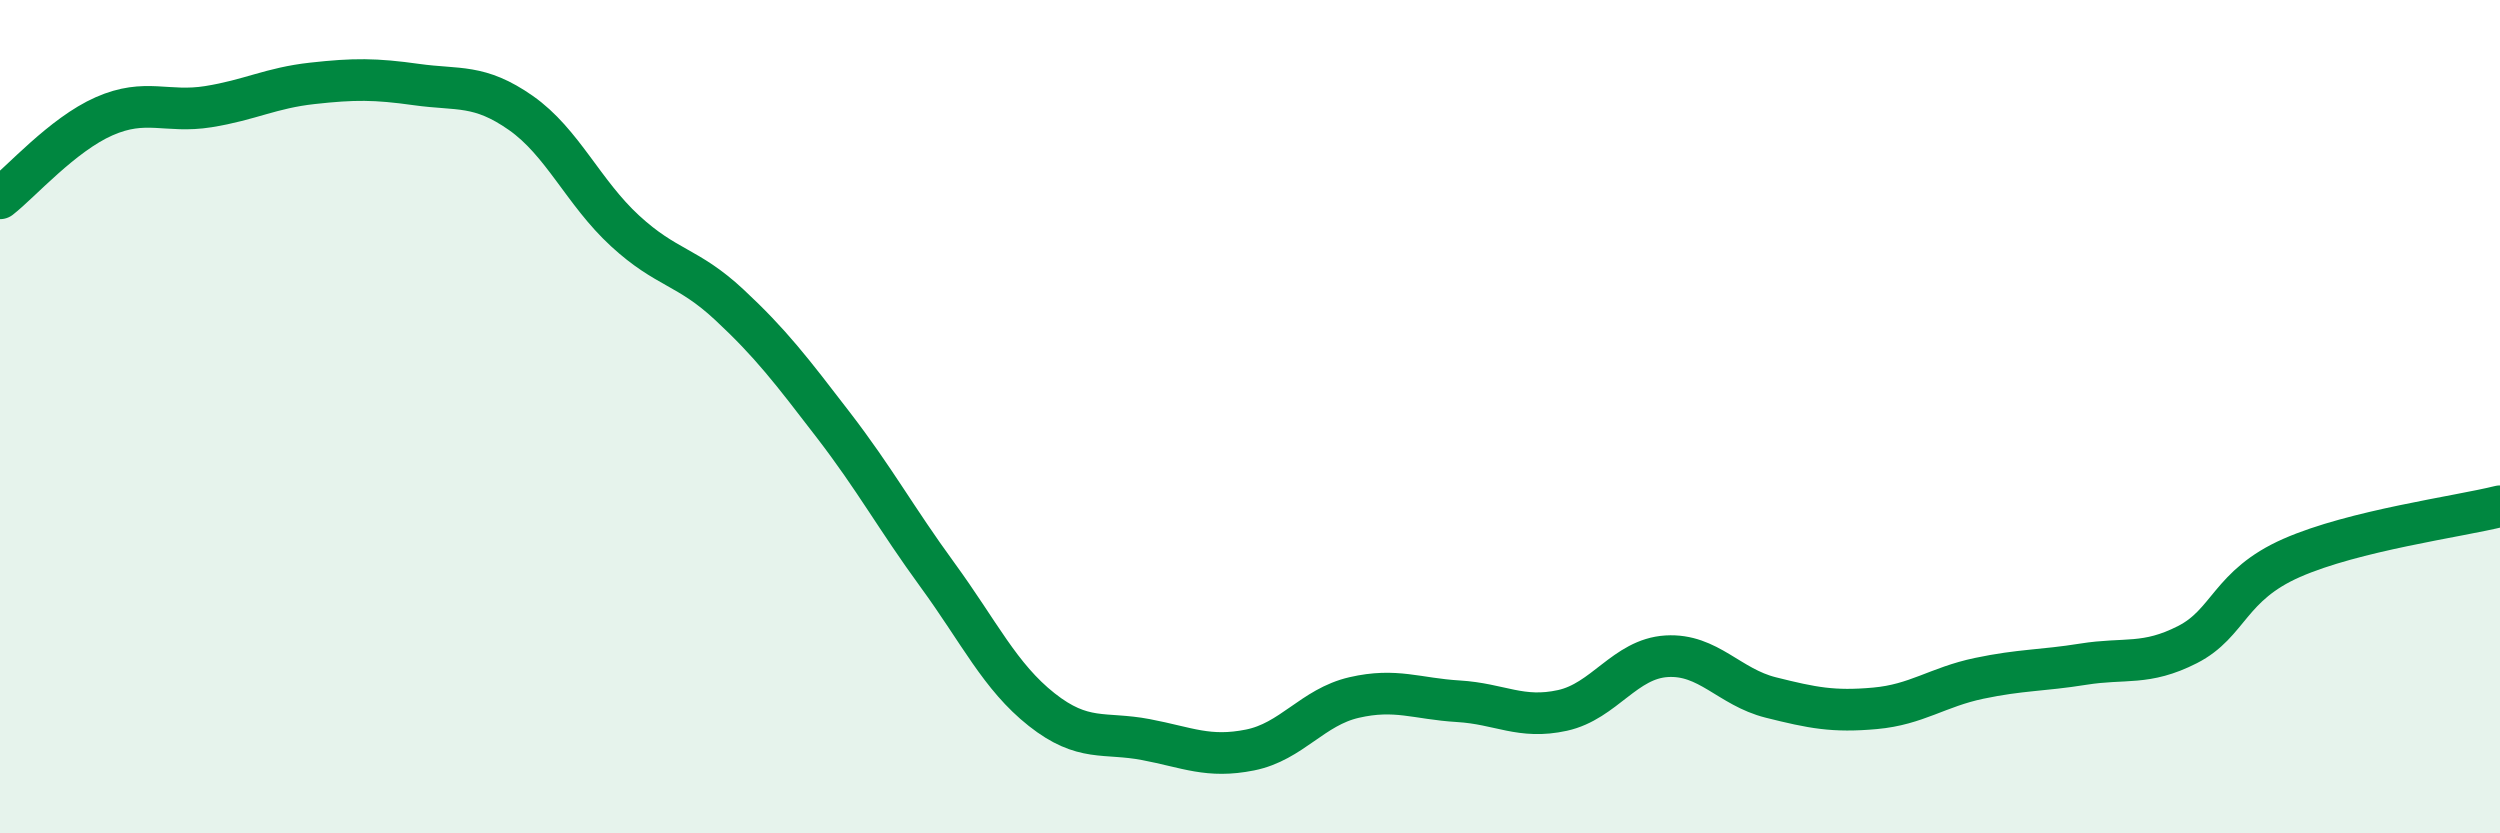 
    <svg width="60" height="20" viewBox="0 0 60 20" xmlns="http://www.w3.org/2000/svg">
      <path
        d="M 0,4.76 C 0.5,4.37 1.5,3.23 2.5,2.79 C 3.5,2.35 4,2.72 5,2.56 C 6,2.4 6.5,2.11 7.5,2 C 8.5,1.89 9,1.89 10,2.03 C 11,2.17 11.5,2.01 12.5,2.71 C 13.5,3.41 14,4.62 15,5.54 C 16,6.46 16.5,6.38 17.5,7.31 C 18.5,8.24 19,8.9 20,10.2 C 21,11.5 21.5,12.43 22.5,13.8 C 23.5,15.17 24,16.24 25,17.03 C 26,17.82 26.5,17.56 27.5,17.75 C 28.5,17.94 29,18.2 30,18 C 31,17.8 31.5,16.97 32.5,16.74 C 33.5,16.51 34,16.77 35,16.83 C 36,16.89 36.5,17.27 37.5,17.05 C 38.5,16.83 39,15.81 40,15.75 C 41,15.69 41.5,16.49 42.5,16.74 C 43.5,16.99 44,17.09 45,17 C 46,16.91 46.5,16.49 47.5,16.28 C 48.5,16.07 49,16.1 50,15.94 C 51,15.78 51.5,15.98 52.5,15.47 C 53.5,14.96 53.5,14.05 55,13.39 C 56.5,12.73 59,12.4 60,12.15L60 20L0 20Z"
        fill="#008740"
        opacity="0.1"
        stroke-linecap="round"
        stroke-linejoin="round"
      />
      <path
        d="M 0,4.76 C 0.5,4.37 1.5,3.23 2.5,2.79 C 3.5,2.35 4,2.72 5,2.56 C 6,2.4 6.5,2.11 7.5,2 C 8.5,1.89 9,1.89 10,2.03 C 11,2.17 11.5,2.01 12.5,2.71 C 13.5,3.41 14,4.62 15,5.54 C 16,6.46 16.5,6.38 17.5,7.31 C 18.5,8.24 19,8.9 20,10.2 C 21,11.5 21.5,12.43 22.5,13.8 C 23.5,15.17 24,16.24 25,17.03 C 26,17.82 26.5,17.56 27.5,17.75 C 28.5,17.94 29,18.2 30,18 C 31,17.8 31.5,16.97 32.5,16.74 C 33.5,16.51 34,16.77 35,16.83 C 36,16.89 36.5,17.27 37.5,17.05 C 38.5,16.83 39,15.81 40,15.75 C 41,15.69 41.5,16.49 42.5,16.74 C 43.5,16.99 44,17.09 45,17 C 46,16.91 46.5,16.49 47.5,16.28 C 48.5,16.07 49,16.1 50,15.94 C 51,15.78 51.5,15.98 52.5,15.47 C 53.5,14.96 53.5,14.05 55,13.39 C 56.5,12.73 59,12.4 60,12.15"
        stroke="#008740"
        stroke-width="1"
        fill="none"
        stroke-linecap="round"
        stroke-linejoin="round"
      />
    </svg>
  
